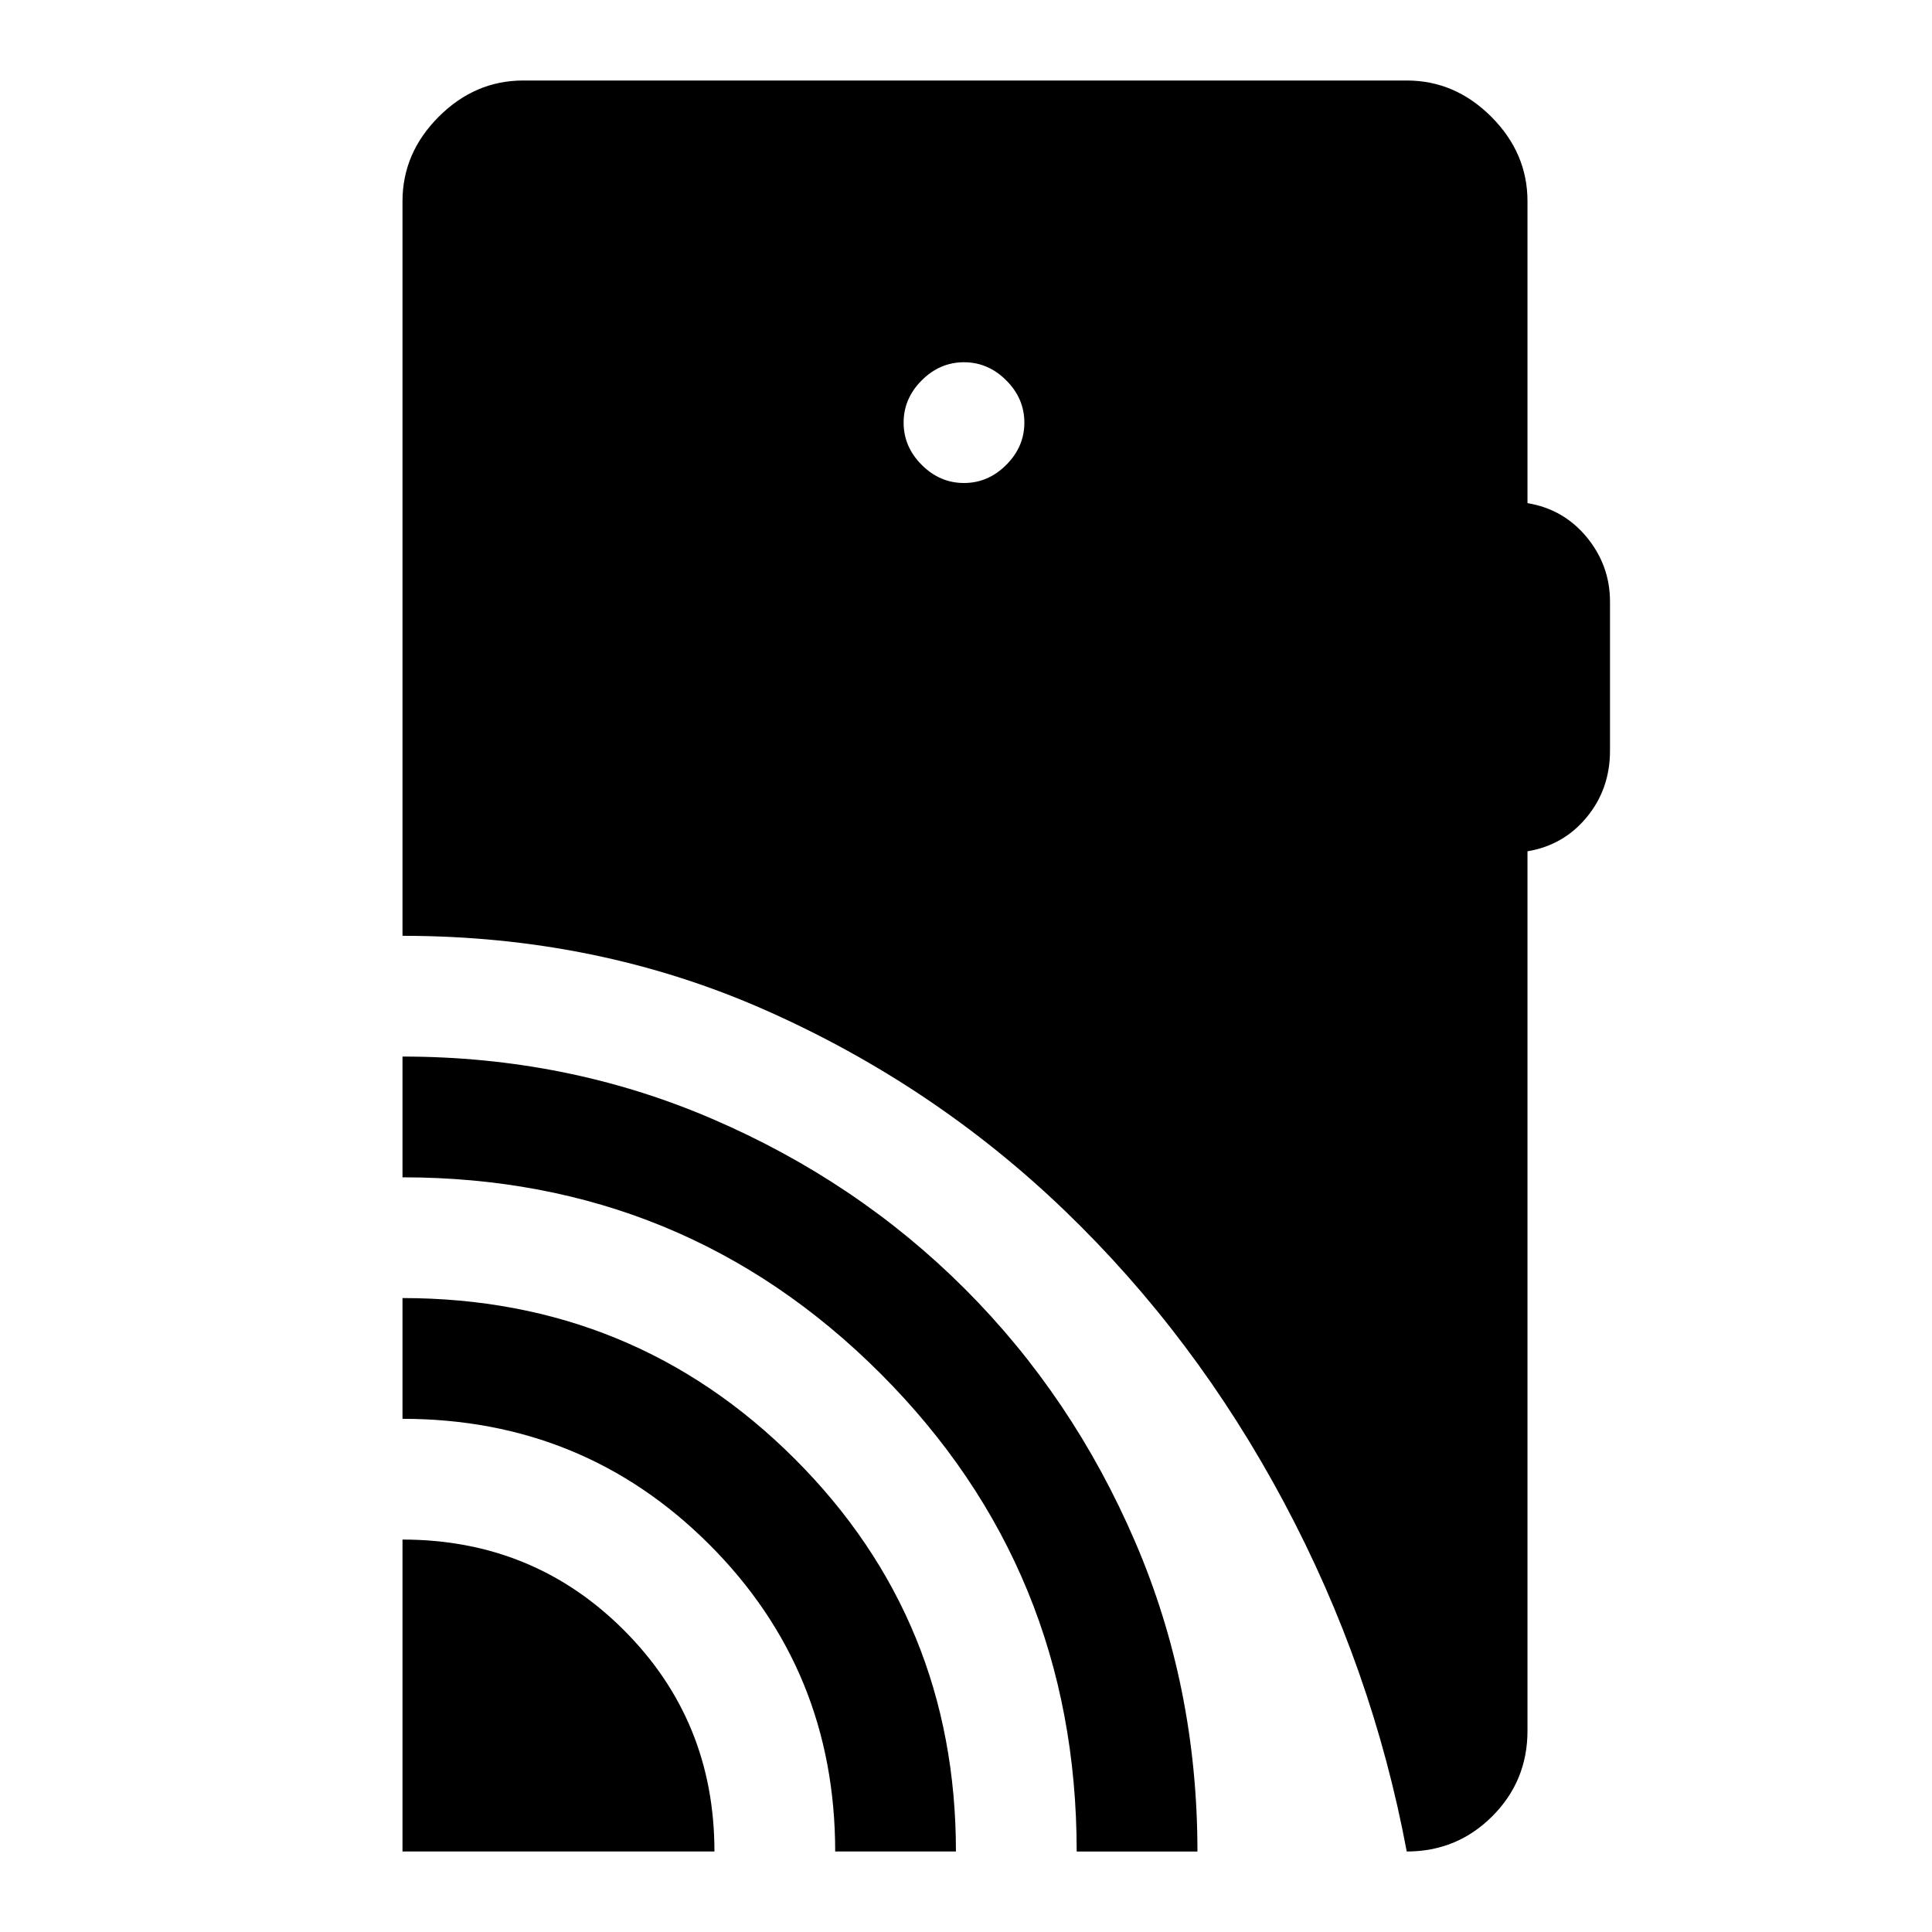 <svg xmlns="http://www.w3.org/2000/svg" width="48" height="48" viewBox="0 -960 960 960"><path d="M200-40v-155q65 0 110 45t45 110H200Zm215 0q0-90-62.5-152.5T200-255v-60q115 0 195 80t80 195h-60Zm120 0q0-140-97.5-237.5T200-375v-60q82 0 154 31t125.5 84.5Q533-266 564-194t31 154h-60Zm-56-680q12 0 21-9t9-21q0-12-9-21t-21-9q-12 0-21 9t-9 21q0 12 9 21t21 9ZM699-40q-17-91-61-173.5t-109-145Q464-421 380.5-458T200-495v-365q0-24 18-42t42-18h439q24 0 42 18t18 42v150q18 3 29.5 17t11.5 32v74q0 19-11.5 33T759-537v437q0 25-17.5 42.5T699-40Z"/></svg>